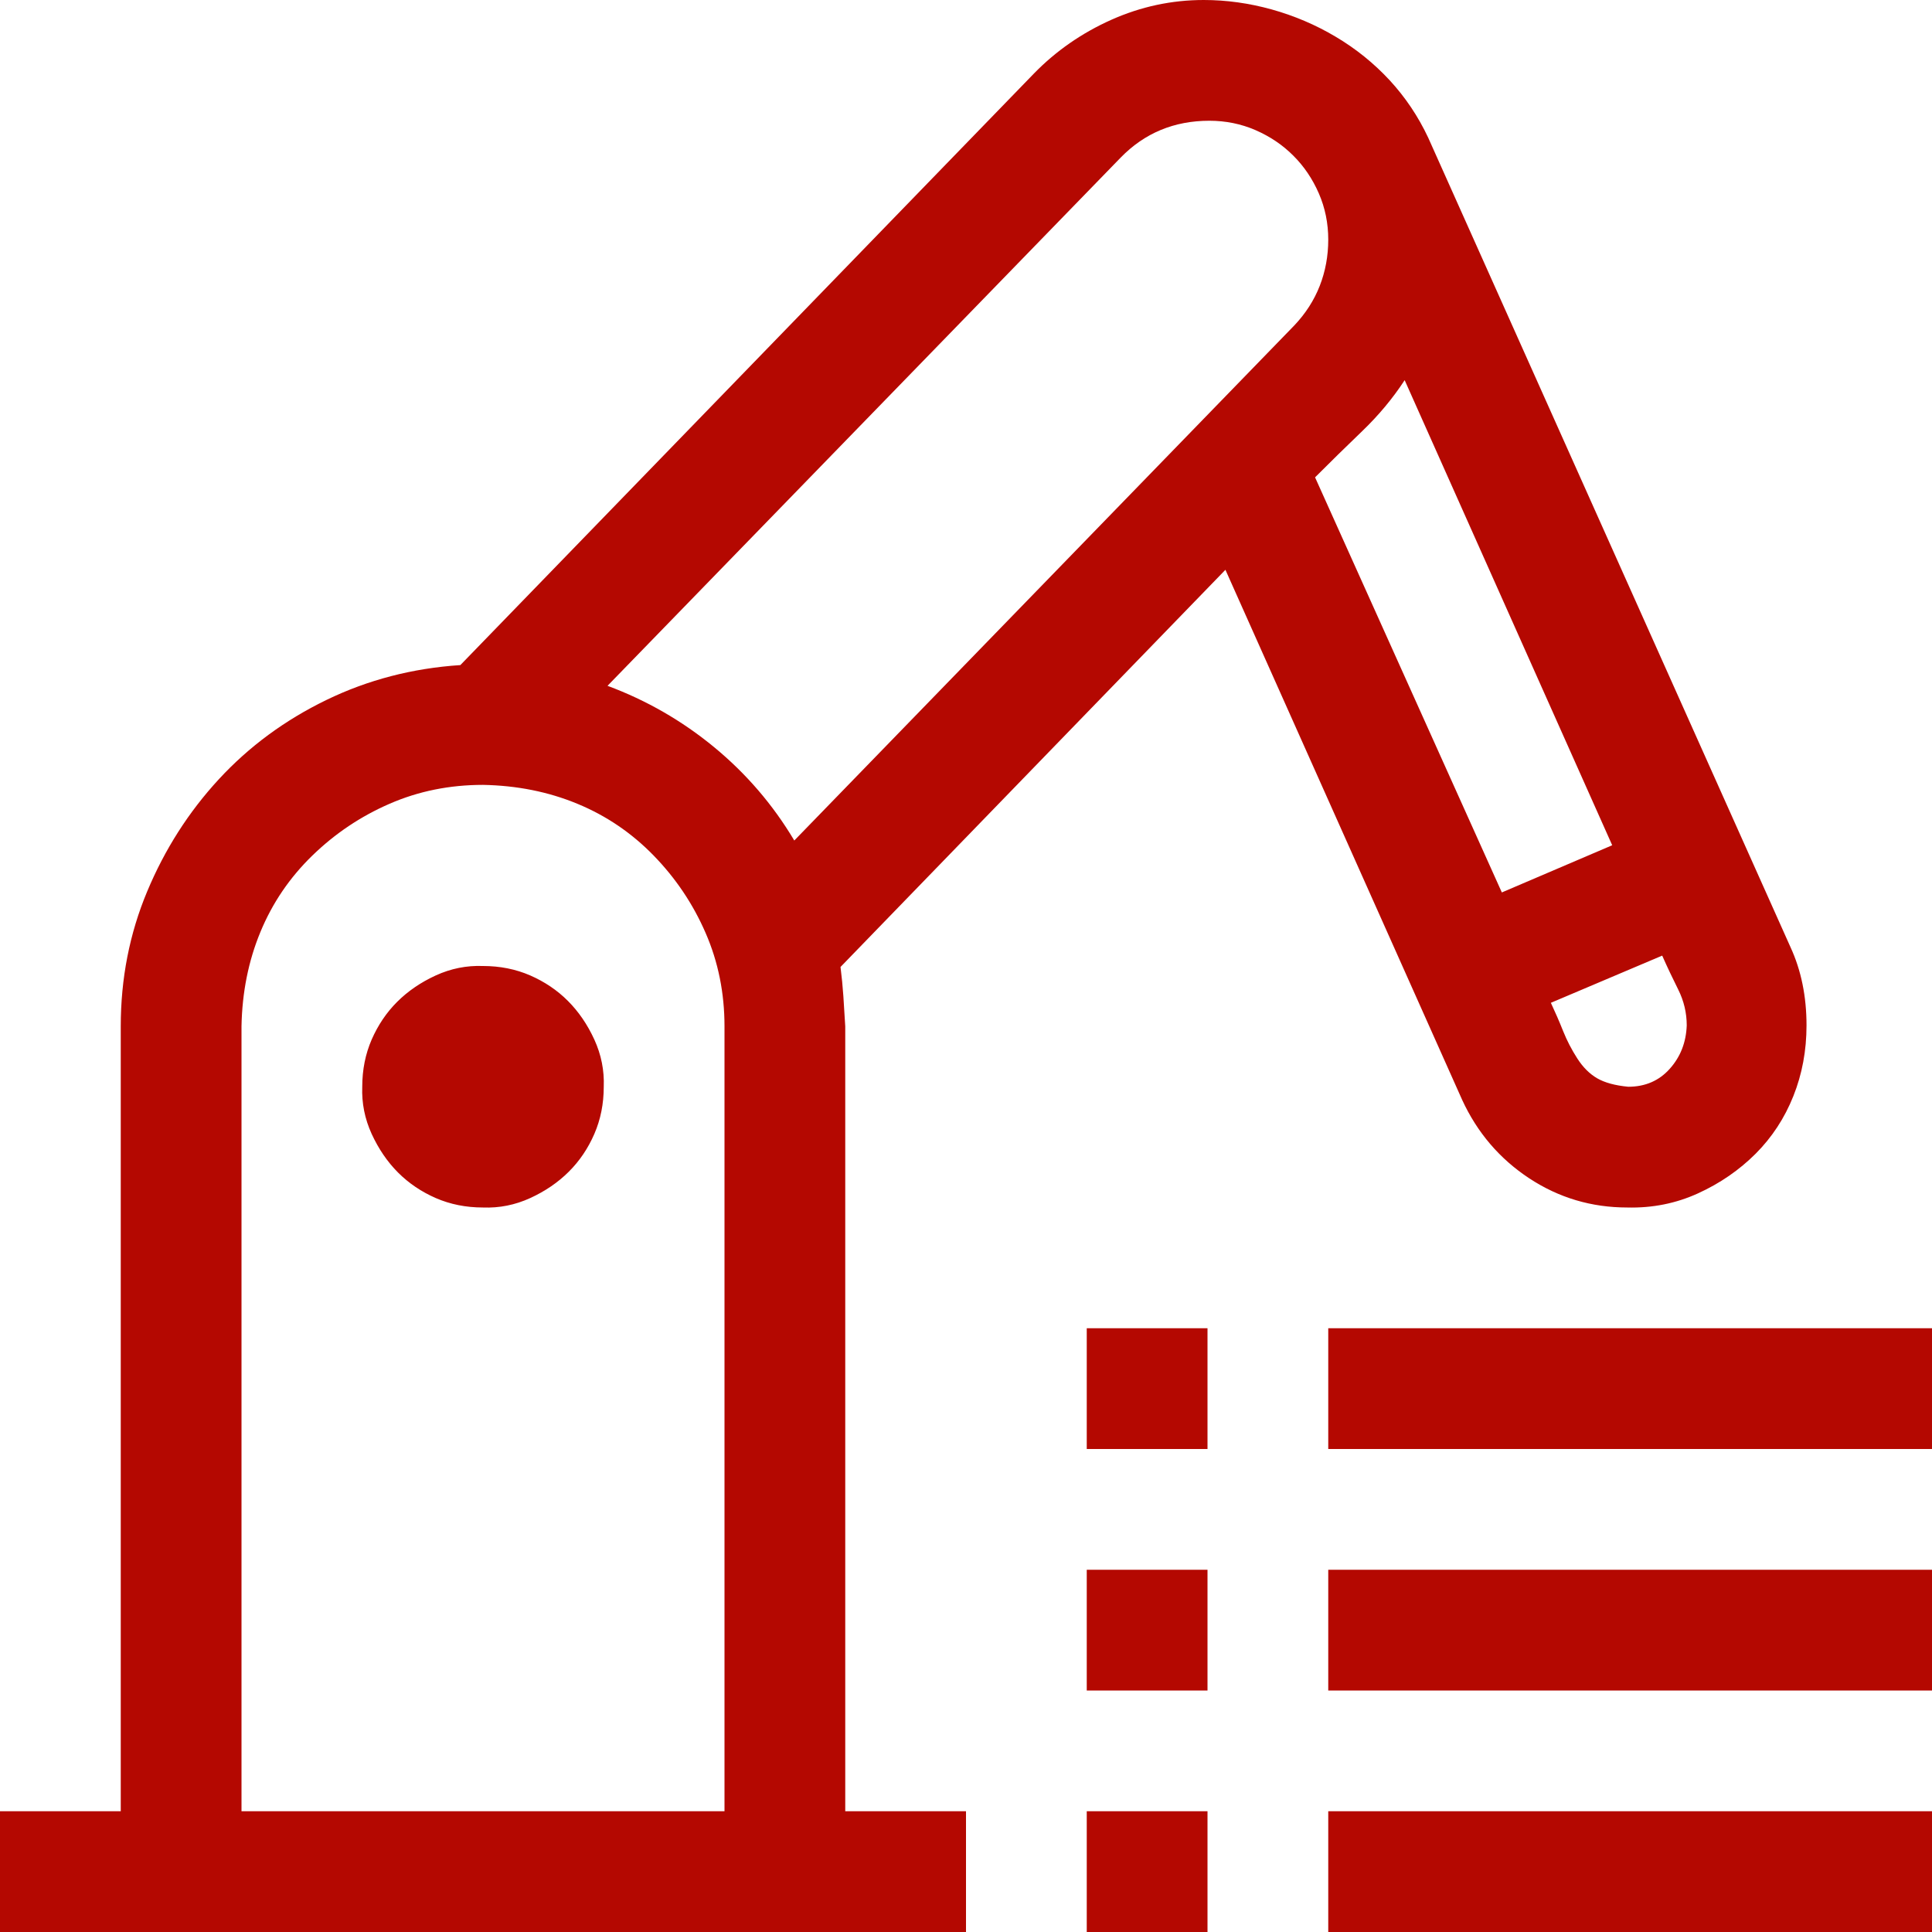 <svg width="40" height="40" viewBox="0 0 40 40" fill="none" xmlns="http://www.w3.org/2000/svg">
<path d="M17.5 37.5H20V40H0V37.5H2.5V21.25C2.5 20.26 2.682 19.329 3.047 18.457C3.411 17.585 3.906 16.81 4.531 16.133C5.156 15.456 5.898 14.909 6.758 14.492C7.617 14.075 8.542 13.835 9.531 13.77L21.406 1.523C21.862 1.055 22.396 0.684 23.008 0.41C23.62 0.137 24.258 0 24.922 0C25.391 0 25.859 0.065 26.328 0.195C26.797 0.326 27.24 0.514 27.656 0.762C28.073 1.009 28.444 1.309 28.77 1.66C29.095 2.012 29.362 2.409 29.57 2.852L37.07 19.609C37.292 20.091 37.402 20.631 37.402 21.23C37.402 21.751 37.311 22.24 37.129 22.695C36.947 23.151 36.686 23.548 36.348 23.887C36.009 24.225 35.612 24.499 35.156 24.707C34.7 24.915 34.212 25.013 33.691 25C32.949 25 32.272 24.798 31.66 24.395C31.048 23.991 30.586 23.451 30.273 22.773L25.371 11.797L17.402 20.02C17.428 20.228 17.448 20.43 17.461 20.625C17.474 20.82 17.487 21.029 17.5 21.25V37.5ZM27.227 9.883L31.094 18.477L33.379 17.5L29.082 7.871C28.835 8.249 28.542 8.6 28.203 8.926C27.865 9.251 27.539 9.57 27.227 9.883ZM34.922 21.23C34.922 20.97 34.863 20.723 34.746 20.488C34.629 20.254 34.518 20.02 34.414 19.785L32.109 20.762C32.2 20.957 32.285 21.152 32.363 21.348C32.441 21.543 32.539 21.732 32.656 21.914C32.773 22.096 32.91 22.233 33.066 22.324C33.223 22.415 33.438 22.474 33.711 22.5C34.062 22.5 34.349 22.376 34.57 22.129C34.792 21.881 34.909 21.582 34.922 21.23ZM12.578 14.199C13.385 14.499 14.121 14.922 14.785 15.469C15.449 16.016 16.003 16.66 16.445 17.402L26.797 6.738C27.031 6.491 27.207 6.217 27.324 5.918C27.441 5.618 27.5 5.299 27.5 4.961C27.5 4.622 27.435 4.303 27.305 4.004C27.174 3.704 26.999 3.444 26.777 3.223C26.556 3.001 26.296 2.826 25.996 2.695C25.697 2.565 25.378 2.5 25.039 2.5C24.31 2.5 23.698 2.754 23.203 3.262L12.578 14.199ZM5 37.5H15V21.25C15 20.56 14.87 19.915 14.609 19.316C14.349 18.717 13.991 18.184 13.535 17.715C13.079 17.246 12.552 16.888 11.953 16.641C11.354 16.393 10.703 16.263 10 16.25C9.31 16.25 8.665 16.38 8.066 16.641C7.467 16.901 6.934 17.259 6.465 17.715C5.996 18.171 5.638 18.698 5.391 19.297C5.143 19.896 5.013 20.547 5 21.25V37.5ZM10 20C10.352 20 10.677 20.065 10.977 20.195C11.276 20.326 11.537 20.501 11.758 20.723C11.979 20.944 12.162 21.211 12.305 21.523C12.448 21.836 12.513 22.162 12.5 22.5C12.5 22.852 12.435 23.177 12.305 23.477C12.175 23.776 11.999 24.037 11.777 24.258C11.556 24.479 11.289 24.662 10.977 24.805C10.664 24.948 10.338 25.013 10 25C9.648 25 9.323 24.935 9.023 24.805C8.724 24.674 8.464 24.499 8.242 24.277C8.021 24.056 7.839 23.789 7.695 23.477C7.552 23.164 7.487 22.838 7.5 22.5C7.5 22.148 7.565 21.823 7.695 21.523C7.826 21.224 8.001 20.963 8.223 20.742C8.444 20.521 8.711 20.338 9.023 20.195C9.336 20.052 9.661 19.987 10 20ZM27.5 35V32.5H40V35H27.5ZM27.5 27.5H40V30H27.5V27.5ZM22.5 30V27.5H25V30H22.5ZM27.5 40V37.5H40V40H27.5ZM22.5 40V37.5H25V40H22.5ZM22.5 35V32.5H25V35H22.5Z" fill="#B40801"/>
</svg>

